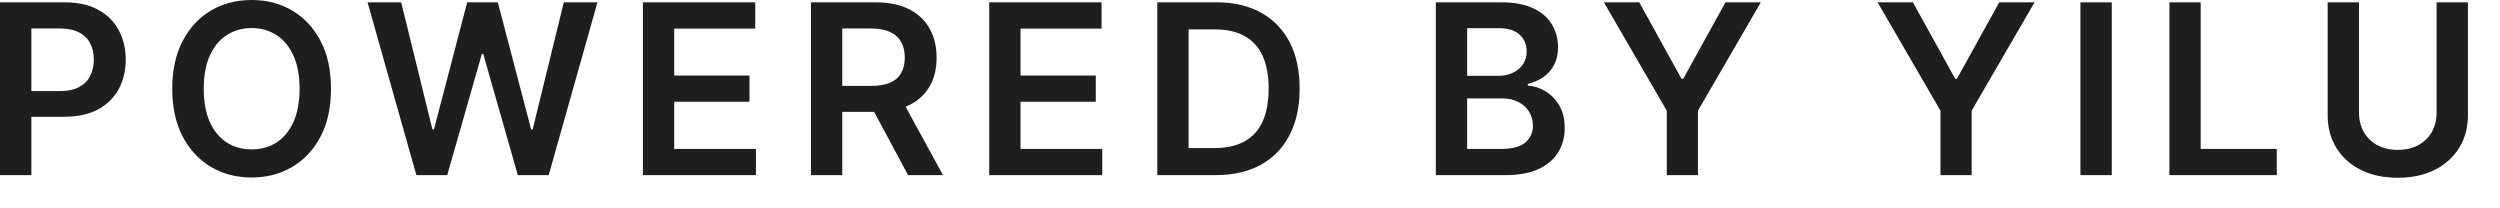 <?xml version="1.0" encoding="utf-8"?>
<svg xmlns="http://www.w3.org/2000/svg" fill="none" height="100%" overflow="visible" preserveAspectRatio="none" style="display: block;" viewBox="0 0 48 4" width="100%">
<path d="M0 3.362V0.045H1.245C1.499 0.045 1.713 0.093 1.886 0.188C2.06 0.283 2.191 0.414 2.28 0.58C2.369 0.745 2.414 0.933 2.414 1.143C2.414 1.356 2.369 1.545 2.28 1.71C2.189 1.876 2.057 2.006 1.882 2.101C1.707 2.195 1.492 2.242 1.237 2.242H0.411V1.748H1.155C1.304 1.748 1.426 1.722 1.521 1.67C1.617 1.618 1.687 1.547 1.732 1.456C1.778 1.365 1.801 1.261 1.801 1.143C1.801 1.026 1.778 0.922 1.732 0.833C1.687 0.743 1.616 0.673 1.52 0.624C1.425 0.573 1.302 0.547 1.152 0.547H0.602V3.362H0ZM6.355 1.704C6.355 2.061 6.289 2.367 6.155 2.622C6.022 2.876 5.84 3.07 5.61 3.205C5.382 3.34 5.123 3.408 4.832 3.408C4.541 3.408 4.281 3.34 4.051 3.205C3.822 3.069 3.641 2.874 3.507 2.621C3.374 2.366 3.307 2.06 3.307 1.704C3.307 1.347 3.374 1.041 3.507 0.787C3.641 0.532 3.822 0.337 4.051 0.202C4.281 0.067 4.541 0 4.832 0C5.123 0 5.382 0.067 5.61 0.202C5.84 0.337 6.022 0.532 6.155 0.787C6.289 1.041 6.355 1.347 6.355 1.704ZM5.752 1.704C5.752 1.452 5.712 1.24 5.634 1.067C5.556 0.894 5.448 0.762 5.309 0.674C5.172 0.584 5.012 0.539 4.832 0.539C4.651 0.539 4.492 0.584 4.354 0.674C4.216 0.762 4.107 0.894 4.028 1.067C3.951 1.24 3.912 1.452 3.912 1.704C3.912 1.956 3.951 2.168 4.028 2.342C4.107 2.515 4.216 2.646 4.354 2.736C4.492 2.824 4.651 2.868 4.832 2.868C5.012 2.868 5.172 2.824 5.309 2.736C5.448 2.646 5.556 2.515 5.634 2.342C5.712 2.168 5.752 1.956 5.752 1.704ZM7.994 3.362L7.057 0.045H7.703L8.302 2.483H8.332L8.97 0.045H9.558L10.198 2.485H10.227L10.825 0.045H11.471L10.535 3.362H9.942L9.278 1.035H9.252L8.587 3.362H7.994ZM12.344 3.362V0.045H14.501V0.549H12.945V1.45H14.39V1.953H12.945V2.859H14.514V3.362H12.344ZM15.57 3.362V0.045H16.814C17.069 0.045 17.283 0.09 17.456 0.178C17.63 0.267 17.761 0.391 17.849 0.551C17.939 0.709 17.983 0.895 17.983 1.106C17.983 1.319 17.939 1.504 17.848 1.66C17.758 1.816 17.625 1.936 17.451 2.021C17.276 2.106 17.061 2.148 16.806 2.148H15.92V1.649H16.725C16.875 1.649 16.996 1.628 17.092 1.587C17.186 1.545 17.256 1.484 17.301 1.404C17.348 1.323 17.372 1.224 17.372 1.106C17.372 0.989 17.348 0.888 17.301 0.805C17.255 0.721 17.184 0.657 17.089 0.614C16.995 0.57 16.872 0.547 16.722 0.547H16.172V3.362H15.57ZM17.284 1.859L18.105 3.362H17.435L16.628 1.859H17.284ZM18.993 3.362V0.045H21.15V0.549H19.594V1.45H21.039V1.953H19.594V2.859H21.163V3.362H18.993ZM23.344 3.362H22.22V0.045H23.366C23.695 0.045 23.979 0.112 24.215 0.245C24.453 0.376 24.635 0.566 24.763 0.813C24.89 1.06 24.953 1.356 24.953 1.701C24.953 2.046 24.89 2.343 24.76 2.591C24.634 2.84 24.45 3.03 24.209 3.163C23.968 3.296 23.68 3.362 23.344 3.362ZM22.821 2.843H23.314C23.546 2.843 23.738 2.8 23.893 2.716C24.047 2.631 24.164 2.504 24.241 2.336C24.318 2.166 24.358 1.954 24.358 1.701C24.358 1.447 24.318 1.236 24.241 1.069C24.164 0.901 24.048 0.775 23.896 0.692C23.744 0.607 23.556 0.565 23.332 0.565H22.821V2.843ZM27.568 3.362V0.045H28.838C29.078 0.045 29.277 0.083 29.436 0.159C29.596 0.233 29.715 0.335 29.794 0.465C29.873 0.594 29.914 0.741 29.914 0.905C29.914 1.04 29.887 1.156 29.835 1.252C29.784 1.347 29.714 1.424 29.627 1.484C29.539 1.543 29.441 1.586 29.334 1.612V1.644C29.451 1.65 29.564 1.687 29.673 1.753C29.781 1.817 29.87 1.909 29.94 2.028C30.008 2.147 30.043 2.29 30.043 2.459C30.043 2.63 30.001 2.785 29.918 2.922C29.835 3.058 29.71 3.165 29.543 3.244C29.376 3.323 29.164 3.362 28.911 3.362H27.568ZM28.169 2.86H28.815C29.033 2.86 29.191 2.819 29.287 2.736C29.384 2.651 29.432 2.543 29.432 2.412C29.432 2.313 29.408 2.225 29.359 2.146C29.311 2.066 29.241 2.004 29.152 1.958C29.063 1.912 28.956 1.889 28.832 1.889H28.169V2.86ZM28.169 1.456H28.763C28.868 1.456 28.961 1.437 29.044 1.399C29.127 1.361 29.192 1.306 29.24 1.236C29.288 1.165 29.312 1.08 29.312 0.983C29.312 0.855 29.267 0.749 29.177 0.666C29.087 0.583 28.953 0.541 28.777 0.541H28.169V1.456ZM30.795 0.045H31.474L32.285 1.513H32.318L33.129 0.045H33.808L32.601 2.125V3.362H32.002V2.125L30.795 0.045ZM36.05 0.045H36.728L37.54 1.513H37.573L38.385 0.045H39.063L37.856 2.125V3.362H37.257V2.125L36.05 0.045ZM40.546 0.045V3.362H39.944V0.045H40.546ZM41.653 3.362V0.045H42.253V2.859H43.714V3.362H41.653ZM46.782 0.045H47.384V2.212C47.384 2.45 47.328 2.659 47.215 2.839C47.104 3.02 46.947 3.161 46.746 3.262C46.544 3.362 46.308 3.413 46.038 3.413C45.766 3.413 45.53 3.362 45.328 3.262C45.127 3.161 44.97 3.02 44.858 2.839C44.748 2.659 44.691 2.45 44.691 2.212V0.045H45.293V2.162C45.293 2.3 45.323 2.424 45.383 2.532C45.445 2.64 45.531 2.724 45.642 2.786C45.753 2.846 45.886 2.877 46.038 2.877C46.19 2.877 46.322 2.846 46.433 2.786C46.545 2.724 46.632 2.64 46.692 2.532C46.752 2.424 46.782 2.3 46.782 2.162V0.045Z" fill="#1E1E1E" id="Vector"/>
</svg>